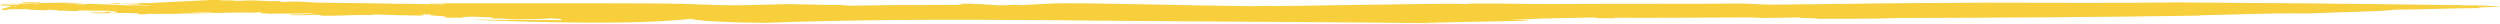 <?xml version="1.0" encoding="utf-8"?>
<!-- Generator: Adobe Illustrator 25.1.0, SVG Export Plug-In . SVG Version: 6.00 Build 0)  -->
<svg version="1.1" id="Layer_1" xmlns="http://www.w3.org/2000/svg" xmlns:xlink="http://www.w3.org/1999/xlink" x="0px" y="0px"
	 width="930px" height="8.9px" viewBox="0 0 930 8.9" style="enable-background:new 0 0 930 8.9;" xml:space="preserve">
<style type="text/css">
	.st0{fill:#F7CE3C;}
</style>
<g>
	<path class="st0" d="M208.8,7.5l3.9,0c-12.5,0-25.6-0.1-38.5-0.2c28.1,1.1,61.3,2,83-0.3c2.4,1.2,29.6,1.7,30.2,1.4
		c5.7-0.2,11.4-0.4,17.2-0.5c-4,0.1-8,0.2-11.9,0.3c3.9-0.1,7.9-0.2,11.9-0.3c36.7-0.9,76.5-0.5,117.7-0.1
		c22.8,0.2,84.9,0.5,108.3,0.8c3.4,0,6.8,0.1,10.2,0.1c-5.7-0.1-5.7-0.1-11.4-0.2c14.3-0.3,27.2-0.6,39.8-0.8
		c-2.2-0.2-2.6-0.3-7.8-0.6l6.4,0.1c5.8-0.5,19.3-0.5,25.6-0.7c-1.4,0.3,3.6,0.3,8,0.3l-1.7-0.2c16.7,0.1,36-0.1,50.9-0.1
		c2.1,0,3.6,0.1,4.6,0.2l14.3-0.2c-1.1,0.3,11.8,0.3,5,0.5C685,6.9,695.8,7.1,706,6.7c36.4-0.1,75.1-0.3,112.8-0.9l-0.9-0.1
		C831,5.5,842.6,4.8,858.6,5c11.4-0.5,27.7-0.7,32.3-1.4c13.2-0.1,18.5-0.5,31.4-0.6c-3.3-0.4,12.6-0.4,6.2-0.7
		c-8.6-0.5-9.1-0.1-16.3-0.5l0.2,0.1c-34-0.5-68-0.8-102.5-1c-23,0.3-47.9,0.1-71.9,0.1c-25.7,0.1-53.6,0.4-75.7,0.7
		c-5.3,0.1-9.1-0.2-13.6-0.4c-20.3,0.2-46.2,0-69.1,0.2c0.4,0,0.8,0,1.1,0c-12.2,0.1-21.3-0.3-33.2-0.2c0.1,0.1-1.8,0.1-2.7,0.2
		c-2.1-0.5-70,1-74.2,0.7c-1.2,0-2.5,0-3.8,0.1c-25.1-0.2-51-1.1-72.6-1.1c-4.7,0.2-9.9,0.4-13.9,0.7C376.7,1.6,376,2,371.4,2
		c-11.6-1-18.5-0.6-12.5-0.2c-9.6,0.1-19.2,0-27.7,0.1c-4,0.1-7.9,0.1-11.9,0.2c-3.4,0.1-5.3-0.1-7-0.3c-8.7,0.1-6.1-0.1-15.2-0.2
		C295,1.3,274.5,2.1,271.9,2l1.5,0c-10.5-0.1-17.5-0.7-27.7-0.7c-28.5-0.2-59.6,0-86-0.1c-0.3,0.3,5.8-0.1,6.1,0.4
		c-15.6-0.1-31.3-0.5-47-0.6c-2.8-0.1-6.3-0.3-7.6-0.4c-5-0.1-3,0.2-6.6,0.1L104,0.4C98.6,0.6,96.2,0,91.1,0.2
		c-0.3,0.1-2.1,0.1-3.9,0.1c-0.1-0.3-5.5,0-5.3-0.3l-0.1,0c-1.1,0-1.9,0-3.2,0c-2.1,0.1-21.4,1-23.4,1.2l-1-0.1
		c-2.9,0-4.1,0.3-2.4,0.3l-3.6,0l0.4,0l-3.5,0c-0.7,0-1.4-0.2-0.4-0.3c-2,0.1-4.3,0.2-6.3,0.1C44.1,1.4,51,1.7,56.8,2
		c-2.4,0.1-6.7-0.1-9.3,0C44.4,1.8,38,1.6,33.1,1.4c-1.1,0-1.8,0.4-4.3,0.2c-1.2-0.3-2.8,0-4.9-0.2c2.4-0.1,4.7-0.1,7.1-0.1
		c-0.4-0.3-5.8-0.2-7.7-0.3c-0.9,0.1-5.5,0-8.4,0.1c1.3-0.3-2.3-0.2-4.1-0.3c-2,0-3.2,0.1-2.4,0.2c-0.6,0.3,7.8,0.2,5.1,0.5
		c-0.7-0.2-4.6-0.1-6.6-0.1c0,0.2,1.4,0.1,0.1,0.3c-2.3,0-4.7,0.2-6.1,0c0.4,0,1.4,0,2.1,0c-3,0,16.2-1.1,12.3-1c1,0.2-17,1-15,1
		C2,1.8-1.2,2.1,0.7,2.1l2.1-0.2C5.4,2,6.5,2.3,5.6,2.4c-4.3,0,12.3-1.2,8.6-1l1.5,0.1c-1.6,0.1-5.8,0.2-7.4,0
		c0,0.2-2.1,0.2-3.9,0.3l-0.6,0C2,1.9-0.6,1.8,0.6,2c10.6,0-7,1.7,3.3,1.8c-4.3-0.4,1.4-0.4,6-0.4c0.4,0.1,2.4,0.3,5.7,0.4
		c2.8,0,1.7-0.1,2.2-0.2c1.6,0.1,4.5,0.2,4.2,0.4c2.2-0.2,3.5,0.2,6.1,0.1c2.3-0.1-0.2-0.1,1.5-0.2c3.5,0,8.4,0.1,11.1,0.1
		c1.1,0.2,4.3,0.5,2,0.8c-5.3,0,2-0.5-3.5-0.4c2.4,0.4-4.9,0.1-5.9,0.4C35.1,5,38.6,5,41.6,4.9L41,4.9c2.6-0.1,7.8-0.1,10.7,0.1
		c-0.7,0.1,0.6,0.3-1.4,0.3l3.6,0c0.5,0,0.9-0.1-0.1-0.1c1.7-0.1,3.4-0.1,4.7,0C58.9,5.3,77.6,4.5,77,4.6c2.6,0,3.2,0.2,5.7,0.1
		C83.1,4.6,58,5.2,61.4,5.2c2.2,0.2,29.4-0.8,31-0.5c1.9,0,4.2,0,3.8-0.2c3.2,0.1-1,0.3,1.3,0.5c0.1,0-0.2-0.1,0.5-0.1l2.2,0.2
		c5-0.2,12.4,0.1,17.7-0.3c-1.5,0.2-3.3,0.5-6.7,0.6l-0.6-0.1c-0.5,0-3.3,0.1-3.2,0.3c3.2,0.1,6,0.1,9.4-0.1c0.6,0,1.4,0.1,1.8,0.1
		c0,0-0.1,0-0.1-0.1c1.1,0.1,1,0.1,0.6,0.2c-0.1,0-0.1,0-0.2,0c2,0.5,12.7-0.3,18.6-0.1c1.7-0.1,0.2-0.1,2.3-0.2
		c6,0.2,10.2,0.3,16.5,0.4c2-0.2,2.2-0.3-0.3-0.5l4.8,0.1c-4.3,0.5,8.9,0.5,4.1,1.1c1.4,0.1,4.2,0.1,6.9,0.1c0.3-0.1,0.7-0.4,4-0.4
		c4.7,0.2,3.6,0.1,7.4,0.3c0.9,0.2-0.5,0.2-0.3,0.4c6-0.2,5.2,0.4,10.8,0.3c3.5-0.1,10.5-0.1,10.6-0.4C209.3,7,209.3,7.2,208.8,7.5z
		"/>
</g>
</svg>
